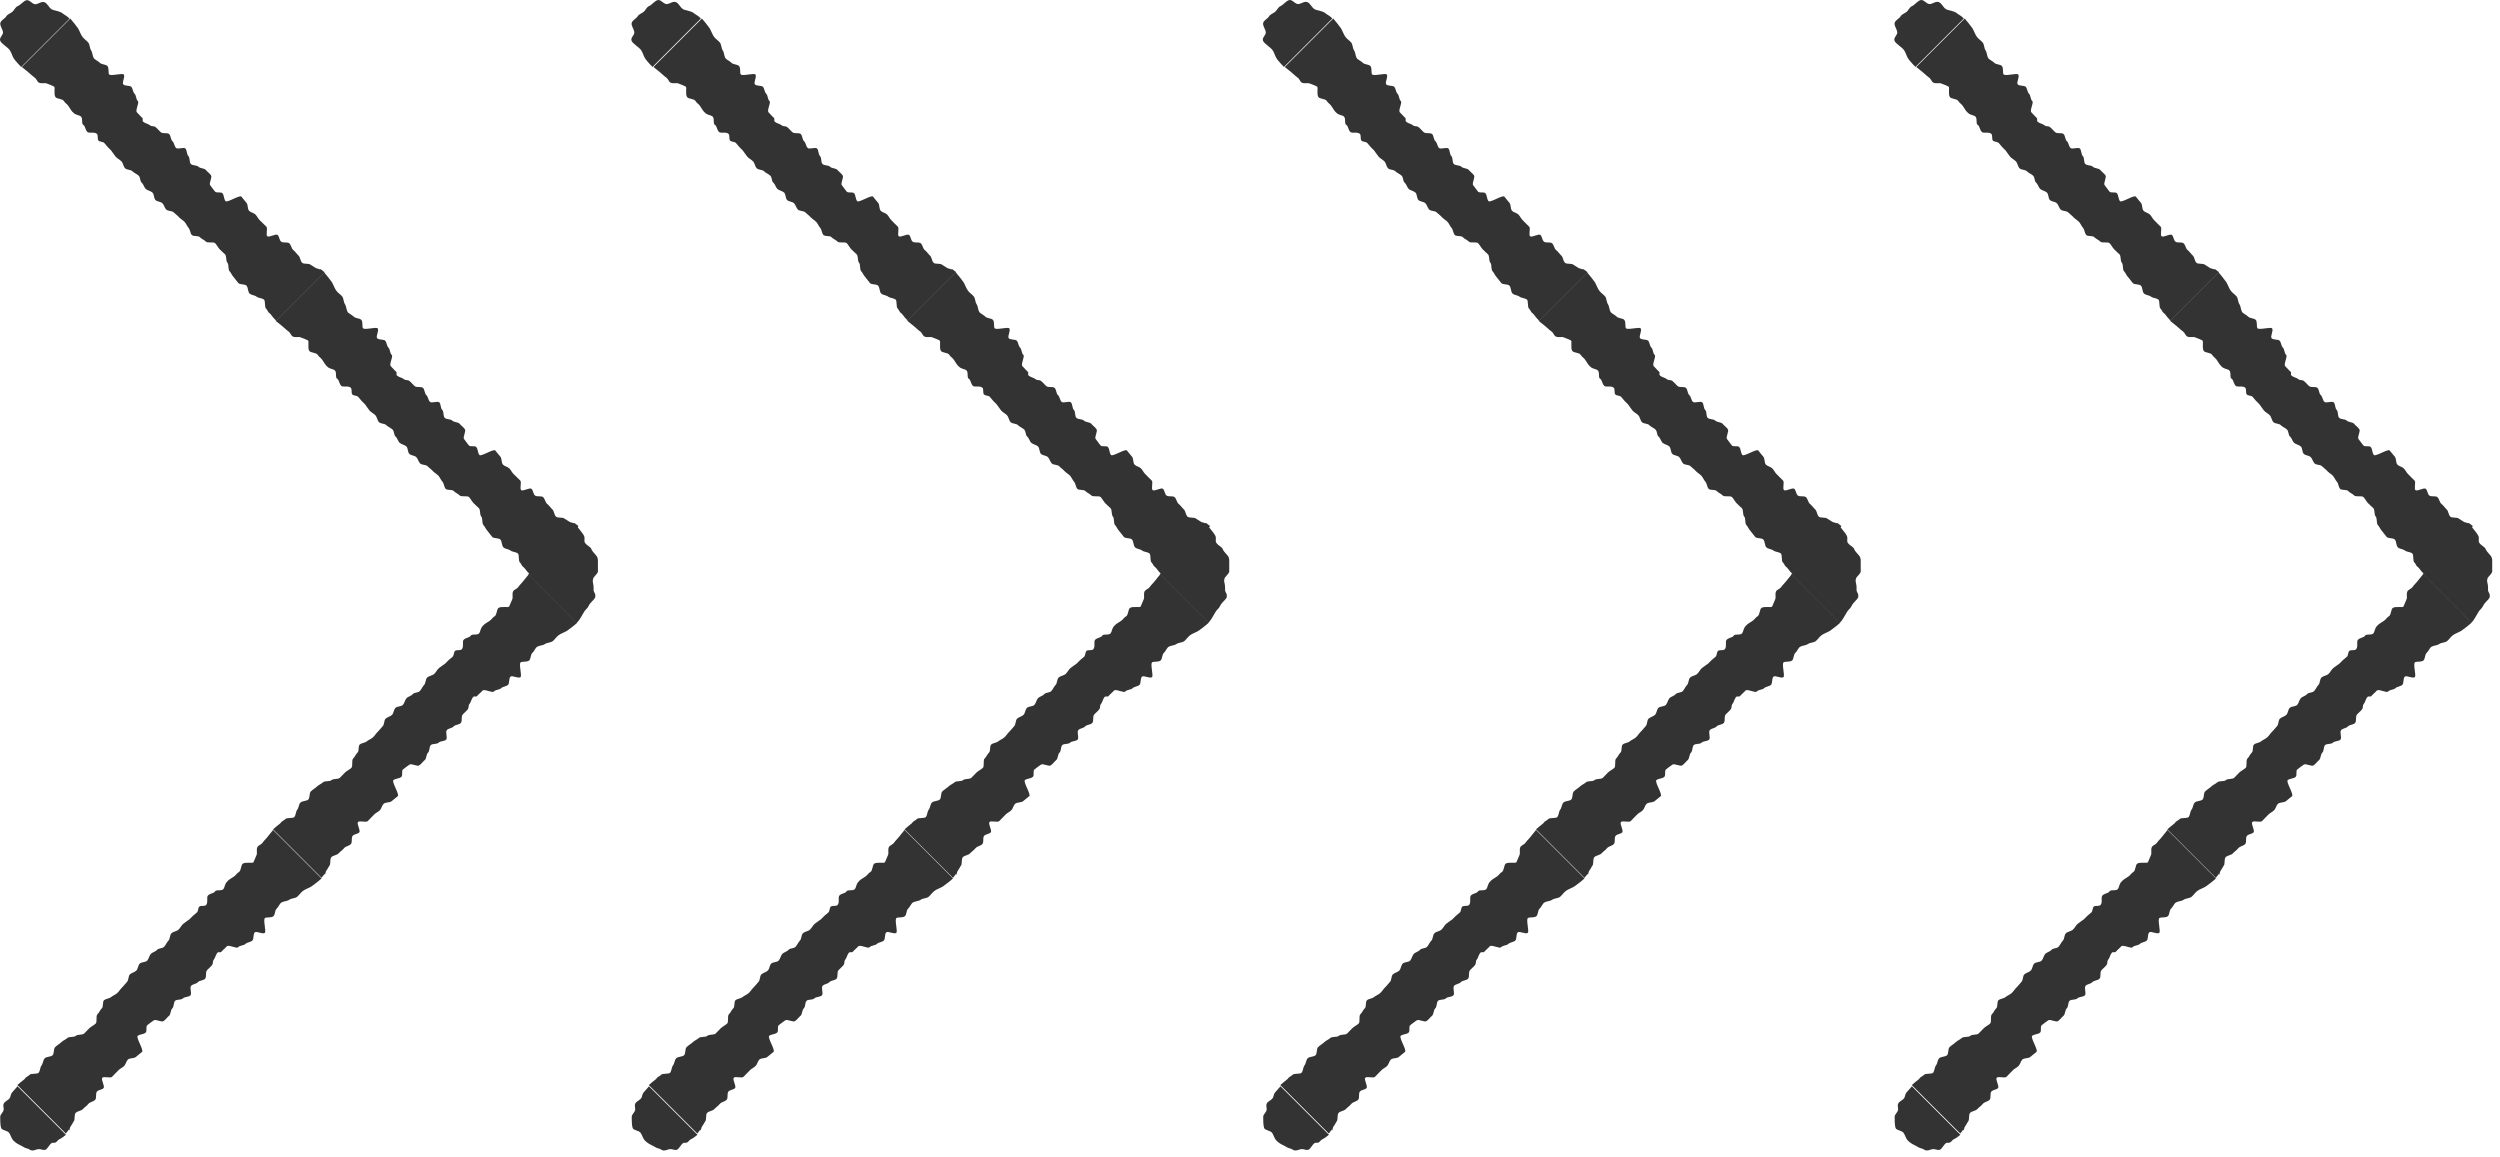 <?xml version="1.0" encoding="UTF-8"?> <svg xmlns="http://www.w3.org/2000/svg" width="162" height="75" fill="none"><g fill="#333"><path d="M1.374 4.342c-.17-.18-.29-.3-.43-.48-.15-.19-.17-.39-.29-.58-.12-.21-.56-.44-.64-.64-.08-.21.2-.36.18-.56-.03-.21-.22-.43-.17-.6.05-.18.29-.27.38-.42.09-.15.27-.19.4-.3.13-.11.18-.3.35-.37.17-.06.38-.35.57-.38.19-.03.34.23.54.26.2.02.4-.2.61-.13.21.07.28.35.49.47.12.07.52.1.7.26.1.09.32.18.44.34l-3.13 3.13ZM20.704 17.452c-.06-.05-.19-.04-.25-.09-.04-.04-.32-.19-.32-.2-.11-.12-.45-.02-.56-.14-.12-.12-.11-.35-.23-.46-.12-.11-.21-.26-.34-.36-.13-.1-.14-.37-.28-.45-.13-.08-.38 0-.5-.09-.13-.09-.12-.35-.24-.44-.12-.09-.54.18-.66.09s.05-.53-.07-.63c-.12-.1-.3-.31-.42-.41-.11-.1-.17-.26-.28-.37-.11-.11-.3-.13-.41-.24-.12-.12-.06-.41-.18-.53-.12-.13-.21-.26-.32-.39-.11-.13-.93.42-1.03.29-.11-.13-.09-.37-.19-.5s-.4.01-.5-.13c-.1-.14-.22-.27-.31-.41-.08-.13.15-.5.06-.63s-.24-.23-.34-.35c-.1-.12-.37-.09-.48-.21-.11-.11-.38-.06-.49-.18-.11-.11-.04-.4-.16-.51-.11-.11-.08-.38-.19-.49-.12-.1-.49.07-.6-.03-.12-.1-.12-.34-.24-.44-.12-.1-.1-.37-.22-.47-.12-.1-.4 0-.53-.11-.12-.1-.21-.23-.34-.33-.12-.1-.24-.02-.36-.12-.12-.1-.31-.12-.43-.22s.02-.18-.09-.28c-.12-.1-.22-.24-.33-.34-.13-.12.17-.63.06-.73-.13-.12-.1-.37-.21-.47-.12-.12-.11-.33-.21-.45-.1-.11-.43-.04-.53-.17-.09-.12.14-.49.04-.63-.08-.12-.87.13-.96-.02-.06-.13.01-.4-.1-.53-.1-.12-.38-.09-.49-.21-.12-.13-.35-.2-.41-.33-.08-.15-.07-.35-.16-.48-.1-.14-.08-.37-.18-.5-.11-.13-.26-.22-.37-.36-.11-.13-.21-.43-.3-.57-.09-.13-.39-.51-.5-.63l-3.14 3.14c.14.12.3.24.41.33.14.11.28.26.4.34.16.11.17.27.29.34.16.09.38 0 .52.06s.31.11.47.2c.09.05-.04.5.09.68.09.13.45.1.54.25.09.15.22.2.3.33.12.19.23.37.32.43.14.16.37.15.48.24.16.12.02.47.16.55.14.07.12.33.28.47.11.09.49-.04.62.13.07.11.01.31.08.41.07.1.31.07.39.17.14.18.28.33.44.48.1.13.19.28.29.4.1.12.27.19.38.31.11.12.12.33.23.44.11.12.37.08.48.2.11.11.28.17.4.28.12.11.08.36.2.46.12.1.15.3.27.41.12.1.31.12.43.23.11.11.08.37.19.48.11.11.34.1.45.21.11.11.14.3.25.41.11.11.38.07.48.18.11.11.25.2.35.32.11.11.25.19.36.3.1.11.16.28.26.39.1.12.1.33.2.45s.43.03.53.15c.11.12.27.16.38.28.11.12.5 0 .61.11.11.12.18.27.29.39.11.12.24.22.35.33.11.12.04.42.15.54.11.12.03.43.14.55.11.12.16.28.27.39.11.12.19.26.3.38.11.12.41.05.53.17.11.12.08.4.2.51.12.11.32.1.45.2s.34.09.47.18c.13.09.02.52.16.61.03.02.1.15.12.19.04.07.12.1.17.17.04.07.29.36.35.41l3.14-3.14c-.06-.06-.2-.15-.26-.2l-.07.01Z"></path><path d="M37.155 33.902c-.06-.05-.19-.04-.25-.09-.04-.04-.32-.19-.32-.2-.11-.12-.45-.02-.56-.14-.12-.12-.11-.35-.23-.46-.12-.11-.21-.26-.34-.36-.13-.1-.14-.36-.28-.45-.13-.08-.38 0-.5-.09-.13-.09-.12-.35-.24-.44-.12-.09-.54.18-.66.09-.12-.1.05-.53-.07-.63-.12-.1-.3-.31-.42-.41-.11-.1-.17-.26-.28-.37-.11-.11-.3-.13-.41-.24-.12-.12-.06-.41-.18-.53-.12-.13-.21-.26-.32-.39-.11-.13-.93.42-1.03.29-.11-.13-.09-.37-.19-.5-.1-.14-.4.01-.5-.13-.1-.14-.22-.27-.31-.41-.08-.13.15-.5.06-.63s-.24-.23-.34-.35c-.1-.12-.37-.09-.48-.21-.11-.11-.38-.06-.49-.18-.11-.11-.04-.4-.16-.51-.11-.11-.08-.38-.19-.49-.12-.1-.49.07-.6-.03-.12-.1-.12-.34-.24-.44-.12-.1-.1-.37-.22-.47-.12-.1-.4 0-.53-.11-.12-.1-.21-.23-.34-.33-.12-.1-.24-.02-.36-.12-.12-.1-.31-.12-.43-.22s.02-.18-.09-.28c-.12-.1-.22-.24-.33-.34-.13-.12.17-.63.06-.73-.13-.12-.1-.37-.21-.47-.12-.12-.11-.33-.21-.45-.1-.11-.43-.04-.53-.17-.09-.12.14-.49.04-.63-.08-.12-.87.13-.96-.02-.06-.13.01-.4-.1-.53-.1-.12-.38-.09-.49-.21-.12-.13-.35-.2-.41-.33-.08-.15-.07-.35-.16-.48-.1-.14-.08-.37-.18-.5-.11-.13-.26-.22-.37-.36-.11-.13-.21-.43-.3-.57-.09-.13-.39-.51-.5-.63l-3.14 3.14c.14.12.3.24.41.33.14.11.28.26.4.34.16.11.17.27.29.34.16.09.38 0 .52.06s.31.11.47.2c.09.05-.04.5.09.68.09.13.45.1.54.25.09.15.22.2.3.33.12.19.23.37.32.43.14.16.37.15.48.24.16.12.02.47.16.55.14.07.12.33.28.47.11.09.49-.04.62.13.07.11.01.31.08.41.07.1.31.07.39.17.14.18.28.33.44.48.1.13.19.28.29.4.1.12.27.19.38.31.11.12.12.32.23.44.11.12.37.08.48.2.11.11.28.17.4.28.12.11.08.36.2.46.12.1.15.3.27.41.12.1.31.12.43.23.11.11.08.37.19.48.11.11.34.1.45.21.11.11.14.3.25.41.11.11.38.07.48.18.1.11.25.2.35.32.11.11.25.19.36.3.1.12.16.28.26.39.1.12.1.33.2.45s.43.03.53.15c.11.12.27.16.38.28.11.12.5 0 .61.11.11.12.18.27.29.39.11.12.24.22.35.33.11.12.04.42.15.54.11.12.03.43.14.55.11.12.16.28.27.39.11.12.19.26.3.38.11.12.41.05.53.17.11.12.08.4.2.51.12.11.32.1.45.2s.34.09.47.18c.13.09.02.52.16.61.03.02.1.15.12.19.04.07.12.1.17.17.04.07.29.36.35.41l3.14-3.14c-.06-.06-.2-.15-.26-.2l-.07.01ZM21.045 56.692c.05-.06.04-.19.09-.25.04-.04.19-.32.2-.33.12-.11.02-.45.14-.57.12-.12.35-.12.46-.24.11-.12.26-.21.36-.34.1-.13.37-.15.46-.29.08-.13 0-.38.09-.5.09-.13.35-.12.44-.24.09-.12-.18-.54-.09-.66.1-.12.54.05.64-.07.1-.12.31-.3.41-.42.1-.11.27-.17.37-.28.11-.11.13-.3.24-.41.12-.12.41-.07.53-.18.13-.12.27-.21.39-.32.13-.11-.41-.93-.28-1.04.13-.11.37-.09.5-.2.14-.1-.01-.4.13-.5.14-.1.27-.22.42-.31.13-.08.5.15.63.05.13-.09.23-.24.35-.34.12-.1.09-.37.21-.48.12-.11.07-.38.18-.49.11-.11.4-.04.51-.16.11-.11.39-.08.49-.2.1-.12-.07-.49.04-.61.1-.12.34-.12.44-.24.1-.12.37-.1.47-.23.1-.12.01-.41.11-.53.1-.12.24-.22.33-.34.1-.12.02-.24.12-.36.1-.12.12-.31.22-.43s.18.02.28-.09c.1-.12.24-.22.34-.34.12-.13.64.17.73.06.12-.13.37-.11.47-.21.12-.12.33-.11.45-.22.12-.1.04-.43.17-.54.12-.09.49.14.64.04.12-.08-.13-.87.02-.97.13-.06.4 0 .54-.11.12-.1.09-.39.21-.49.13-.12.2-.35.33-.41.15-.08.35-.07.49-.17s.37-.08.51-.19c.13-.11.22-.26.36-.37.13-.11.44-.21.58-.31.13-.09.52-.39.64-.51l-3.14-3.14c-.12.14-.24.3-.33.41-.11.15-.26.28-.34.4-.11.16-.27.17-.34.29-.09.16 0 .39-.06.52-.07.14-.12.31-.2.47-.05.09-.5-.03-.69.09-.13.09-.1.45-.25.54-.15.09-.2.22-.33.3-.19.12-.37.23-.43.32-.16.14-.16.37-.24.48-.12.16-.47.02-.55.16-.08.14-.34.12-.47.28-.09.11.04.49-.13.62-.11.07-.31.01-.41.08-.1.07-.07.31-.17.39-.18.14-.33.28-.48.44-.13.1-.28.19-.4.29-.12.1-.19.27-.31.38-.12.11-.33.12-.45.23-.12.11-.09.37-.2.48-.11.11-.17.28-.28.4-.11.12-.36.08-.46.2-.1.12-.3.15-.41.27-.1.12-.12.31-.23.43-.11.11-.37.08-.48.19-.11.11-.11.34-.22.45-.11.11-.3.14-.42.25-.11.11-.07.38-.19.49-.11.11-.2.25-.32.36-.11.11-.19.25-.31.36-.12.11-.28.16-.4.26s-.33.1-.45.2-.03.43-.15.53c-.12.11-.16.27-.28.38-.12.11 0 .51-.12.61-.12.11-.28.18-.4.29-.12.11-.22.24-.34.35-.12.11-.42.04-.54.15-.12.11-.43.03-.55.14-.12.11-.28.16-.4.28-.12.11-.27.19-.39.31-.12.11-.05.42-.17.53-.12.11-.41.08-.51.2-.11.12-.1.32-.2.45s-.09.34-.18.47c-.09.13-.52.02-.61.16-.02.03-.15.1-.19.13-.07.04-.1.13-.17.17-.07.05-.36.29-.42.35l3.14 3.14c.06-.06.15-.2.2-.26l.01.07ZM4.475 73.263c.05-.06.04-.19.09-.25.04-.04.19-.32.2-.33.12-.11.02-.45.14-.57.12-.12.35-.12.46-.24.11-.12.26-.21.36-.34.1-.13.37-.15.46-.29.08-.13 0-.38.09-.5.09-.13.35-.12.44-.24.09-.12-.18-.54-.09-.66.1-.12.54.05.64-.07.1-.12.31-.3.41-.42.1-.11.27-.17.37-.28.11-.11.13-.3.24-.41.12-.12.41-.06.53-.18.13-.12.27-.21.39-.32.13-.11-.41-.93-.28-1.04.13-.11.37-.09.5-.2.14-.1-.01-.4.13-.5.14-.1.27-.22.42-.31.13-.08.5.15.63.05.13-.09.23-.24.35-.34.12-.1.09-.37.21-.48.12-.11.07-.38.18-.49.11-.11.4-.04.51-.16.11-.11.39-.08.49-.2.1-.12-.07-.49.04-.61.1-.12.34-.12.44-.24.1-.12.37-.1.47-.23.1-.12.01-.41.11-.53.1-.12.24-.22.33-.34.1-.12.02-.24.12-.36.1-.12.12-.31.22-.43s.18.02.28-.09c.1-.12.24-.22.34-.34.12-.13.64.17.73.06.12-.13.37-.11.47-.21.12-.12.33-.11.45-.22.12-.1.04-.43.17-.54.12-.09.49.14.64.04.12-.08-.13-.87.02-.97.13-.06.4 0 .54-.11.12-.1.09-.39.21-.49.13-.12.2-.35.33-.41.15-.08.35-.07.49-.17s.37-.08.51-.19c.13-.11.22-.26.36-.37.13-.11.44-.21.58-.31.13-.09.52-.39.64-.51l-3.14-3.14c-.12.14-.24.3-.33.41-.11.15-.26.28-.34.4-.11.16-.27.17-.34.29-.09.16 0 .39-.06.52-.07.14-.12.31-.2.47-.05.09-.5-.03-.69.09-.13.09-.1.45-.25.54-.15.09-.2.22-.33.3-.19.12-.37.23-.43.32-.16.14-.16.37-.24.48-.12.16-.47.02-.55.16-.08.14-.34.12-.47.28-.09.11.04.49-.13.62-.11.07-.31.01-.41.08-.1.07-.07.31-.17.39-.18.14-.33.28-.48.44-.13.1-.28.19-.4.29-.12.1-.19.27-.31.38-.12.11-.33.12-.45.23-.12.11-.09.37-.2.48-.11.11-.17.28-.28.4-.11.12-.36.08-.46.2-.1.12-.3.15-.41.27-.1.12-.12.31-.23.43-.11.11-.37.08-.48.19-.11.11-.11.34-.22.45-.11.11-.3.14-.42.25-.11.11-.07.38-.19.49-.11.11-.2.25-.32.36-.11.11-.19.25-.31.36-.12.11-.28.16-.4.26s-.33.1-.45.2-.03.43-.15.53c-.12.11-.16.27-.28.38-.12.11 0 .51-.12.61-.12.11-.28.18-.4.29-.12.11-.22.24-.34.35-.12.11-.42.04-.54.15-.12.11-.43.03-.55.14-.12.11-.28.16-.4.28-.12.11-.27.19-.39.31-.12.11-.05.42-.17.53-.12.11-.41.08-.51.2-.11.12-.1.32-.2.45s-.09.34-.18.47c-.09.13-.52.02-.61.16-.02.03-.15.1-.19.13-.07.04-.1.13-.17.17-.07.05-.36.29-.42.35l3.14 3.14c.06-.06.15-.2.2-.26l.01.07ZM4.024 73.282l-2.89-2.89-.36.41c-.09.11-.07.24-.14.35-.09.14-.33.22-.39.36-.07.15.02.28-.01.42-.04.17-.22.28-.22.44 0 .17 0 .56.06.72.05.16.41.16.52.32.1.14.14.36.28.5.13.13.27.22.44.3.16.07.26.17.44.21.17.03.16.12.34.13.17 0 .23-.07.4-.09.17-.01.27.08.43.05.16-.03.34-.49.5-.46.26.04.28-.17.43-.23.15-.07.29-.18.42-.29l-.23-.23-.02-.02Z"></path><path d="M37.414 34.102s.03.03.03.04v.03s.01.02.03.04l.19.24.09.12.08.13.02.03v.03l.02.03V35.102l.02.03v.03l.03.03.02.03.03.03.03.03.06.05.07.05.06.05.06.05.03.03.02.03.02.03v.03l.03.04.02.04.05.07s.08.1.12.14l.06.07.06.07.02.04.02.04.02.04v.04s.02.05.02.08v.78l-.02.04-.02.04-.05.07-.06.07-.06.07-.06.07-.02.04-.02.04v.04l-.02.04v.14l.03.15.02.15v.25l.01.03.02.06.03.06.03.06.02.06v.17l-.03.04-.02.04-.03.04-.06.07-.07.07s-.09.1-.13.15l-.05.07-.02.04-.02.03-.03.06-.03.05-.04.05-.04.04-.08.09-.04.05-.04.06c-.05.08-.11.19-.17.29l-.09.15s-.06.09-.09.13c-.02.03-.04.05-.06.07l-.06.06-3.14-3.14 3.15-3.15.03.04ZM42.285 4.342c-.17-.18-.29-.3-.43-.48-.15-.19-.17-.39-.29-.58-.12-.21-.56-.44-.64-.64-.08-.21.2-.36.18-.56-.03-.21-.22-.43-.17-.6.05-.18.29-.27.38-.42.09-.15.27-.19.4-.3.13-.11.18-.3.35-.37.17-.07.38-.36.57-.39.19-.03.34.23.54.26.2.02.4-.2.61-.13.21.07.28.35.49.47.12.07.52.1.7.26.1.09.32.18.44.34l-3.13 3.13v.01ZM61.624 17.452c-.06-.05-.19-.04-.25-.09-.04-.04-.32-.19-.32-.2-.11-.12-.45-.02-.56-.14-.12-.12-.11-.35-.23-.46-.12-.11-.21-.26-.34-.36-.13-.1-.14-.37-.28-.45-.13-.08-.38 0-.5-.09-.13-.09-.12-.35-.24-.44-.12-.09-.54.18-.66.09s.05-.53-.07-.63c-.12-.1-.3-.31-.41-.41-.11-.1-.17-.26-.28-.37-.11-.11-.3-.13-.41-.24-.12-.12-.06-.41-.18-.53-.12-.13-.21-.26-.32-.39-.11-.13-.93.42-1.03.29-.11-.13-.09-.37-.19-.5s-.4.01-.5-.13c-.09-.14-.22-.27-.31-.41-.08-.13.15-.5.06-.63s-.24-.23-.34-.35c-.1-.12-.37-.09-.48-.21-.11-.11-.38-.06-.49-.18-.11-.11-.04-.4-.16-.51-.11-.11-.08-.38-.19-.49-.12-.1-.49.07-.6-.03-.12-.1-.12-.34-.24-.44-.12-.1-.1-.37-.22-.47-.12-.1-.4 0-.53-.11-.12-.1-.21-.23-.34-.33-.12-.1-.24-.02-.36-.12-.12-.1-.31-.12-.43-.22s.02-.18-.09-.28c-.12-.1-.22-.24-.33-.34-.13-.12.17-.63.06-.73-.13-.12-.1-.37-.21-.47-.12-.12-.11-.33-.21-.45-.1-.11-.43-.04-.53-.17-.09-.12.14-.49.04-.63-.08-.12-.87.13-.96-.02-.06-.13.01-.4-.1-.53-.1-.12-.38-.09-.49-.21-.12-.13-.35-.2-.41-.33-.08-.15-.07-.35-.16-.48-.1-.14-.08-.37-.18-.5-.11-.13-.26-.22-.37-.36-.11-.13-.21-.43-.3-.57-.09-.13-.39-.51-.5-.63l-3.14 3.14c.14.12.3.24.41.33.14.11.28.26.4.34.16.11.17.27.29.34.16.09.38 0 .52.06s.31.11.47.2c.09.05-.04.5.09.68.09.13.45.1.54.25.09.15.22.2.3.33.12.19.23.37.32.43.14.16.37.15.48.24.16.12.02.47.16.55.14.07.12.33.28.47.11.09.49-.04.62.13.07.11.01.31.08.41.07.1.31.07.39.17.14.18.28.33.44.48.1.13.19.28.29.4.1.12.27.19.38.31.11.12.12.33.23.44.11.12.37.08.48.2.11.11.28.17.4.28.12.11.08.36.2.46.12.1.15.3.27.41.12.1.31.12.43.23.11.11.08.37.19.48.11.11.34.1.45.21.11.11.14.3.25.41.11.11.38.07.48.18.11.11.25.2.35.32.11.11.25.19.36.3.1.11.16.28.26.39.1.12.1.33.2.45s.43.03.53.15c.11.12.27.16.38.28.11.12.5 0 .61.11.11.12.18.27.29.39.11.12.24.22.35.33.11.12.04.42.15.54.11.12.03.43.14.55.11.12.16.28.27.39.11.12.19.26.3.38.11.12.41.05.53.17.11.12.08.4.2.51.12.11.32.1.45.2s.34.09.47.18c.13.09.02.52.16.61.03.02.1.15.12.19.04.07.12.1.17.17.04.07.29.36.35.41l3.14-3.14c-.06-.06-.2-.15-.26-.2l-.08.01Z"></path><path d="M78.075 33.902c-.06-.05-.19-.04-.25-.09-.04-.04-.32-.19-.32-.2-.11-.12-.45-.02-.56-.14-.12-.12-.11-.35-.23-.46-.12-.11-.21-.26-.34-.36-.13-.1-.14-.36-.28-.45-.13-.08-.38 0-.5-.09-.13-.09-.12-.35-.24-.44-.12-.09-.54.18-.66.09-.12-.1.05-.53-.07-.63-.12-.1-.3-.31-.41-.41-.11-.1-.17-.26-.28-.37-.11-.11-.3-.13-.41-.24-.12-.12-.06-.41-.18-.53-.12-.13-.21-.26-.32-.39-.11-.13-.93.42-1.03.29-.11-.13-.09-.37-.19-.5-.1-.14-.4.01-.5-.13-.09-.14-.22-.27-.31-.41-.08-.13.15-.5.06-.63s-.24-.23-.34-.35c-.1-.12-.37-.09-.48-.21-.11-.11-.38-.06-.49-.18-.11-.11-.04-.4-.16-.51-.11-.11-.08-.38-.19-.49-.12-.1-.49.07-.6-.03-.12-.1-.12-.34-.24-.44-.12-.1-.1-.37-.22-.47-.12-.1-.4 0-.53-.11-.12-.1-.21-.23-.34-.33-.12-.1-.24-.02-.36-.12-.12-.1-.31-.12-.43-.22s.02-.18-.09-.28c-.12-.1-.22-.24-.33-.34-.13-.12.17-.63.06-.73-.13-.12-.1-.37-.21-.47-.12-.12-.11-.33-.21-.45-.1-.11-.43-.04-.53-.17-.09-.12.14-.49.04-.63-.08-.12-.87.13-.96-.02-.06-.13.01-.4-.1-.53-.1-.12-.38-.09-.49-.21-.12-.13-.35-.2-.41-.33-.08-.15-.07-.35-.16-.48-.1-.14-.08-.37-.18-.5-.11-.13-.26-.22-.37-.36-.11-.13-.21-.43-.3-.57-.09-.13-.39-.51-.5-.63l-3.14 3.14c.14.12.3.24.41.33.14.11.28.26.4.34.16.11.17.27.29.34.16.09.38 0 .52.06s.31.11.47.2c.09.05-.04.5.09.68.09.13.45.1.54.25.09.15.22.2.3.33.12.19.23.37.32.43.14.16.37.15.48.24.16.12.02.47.16.55.14.07.12.33.28.47.11.09.49-.04.62.13.07.11.01.31.08.41.07.1.31.07.39.17.14.18.28.33.44.48.1.13.19.28.29.4.1.12.27.19.38.31.11.12.12.32.23.44.11.12.37.08.48.2.11.11.28.17.4.28.12.11.08.36.2.46.12.1.15.3.27.41.12.1.31.12.43.23.11.11.08.37.19.48.11.11.34.1.45.21.11.11.14.3.25.41.11.11.38.07.48.18.1.11.25.2.35.32.11.11.25.19.36.3.1.12.16.28.26.39.1.12.1.33.2.45s.43.03.53.15c.11.12.27.16.38.28.11.12.5 0 .61.11.11.12.18.27.29.39.11.12.24.22.35.33.11.12.04.42.15.54.11.12.03.43.14.55.11.12.16.28.27.39.11.12.19.26.3.38.11.12.41.05.53.17.11.12.08.4.2.51.12.11.32.1.45.2s.34.09.47.18c.13.09.02.52.16.61.03.02.1.15.12.19.04.07.12.1.17.17.04.07.29.36.35.41l3.14-3.14c-.06-.06-.2-.15-.26-.2l-.08.01ZM61.965 56.692c.05-.06.04-.19.09-.25.04-.04.19-.32.2-.33.12-.11.02-.45.14-.57.12-.12.35-.12.46-.24.11-.12.26-.21.36-.34.1-.13.37-.15.46-.29.08-.13 0-.38.09-.5.09-.13.35-.12.44-.24.09-.12-.18-.54-.09-.66.1-.12.54.05.64-.07.1-.12.31-.3.41-.42.1-.11.27-.17.37-.28.11-.11.13-.3.24-.41.12-.12.41-.07.53-.18.13-.12.27-.21.39-.32.13-.11-.41-.93-.28-1.04.13-.11.37-.09.5-.2.14-.1-.01-.4.13-.5.14-.1.27-.22.42-.31.13-.08.5.15.63.05.13-.09.23-.24.35-.34.12-.1.09-.37.21-.48.12-.11.07-.38.18-.49.11-.11.4-.04.51-.16.11-.11.39-.08.49-.2.1-.12-.07-.49.04-.61.1-.12.34-.12.44-.24.1-.12.37-.1.47-.23.1-.12.01-.41.11-.53.1-.12.24-.22.33-.34.1-.12.02-.24.12-.36.1-.12.12-.31.22-.43s.18.02.28-.09c.1-.12.24-.22.34-.34.12-.13.64.17.73.06.12-.13.37-.11.47-.21.12-.12.33-.11.45-.22.12-.1.04-.43.17-.54.12-.09.49.14.64.04.12-.08-.13-.87.02-.97.13-.06.4 0 .54-.11.12-.1.09-.39.21-.49.13-.12.2-.35.33-.41.15-.08.35-.07.49-.17s.37-.08.51-.19c.13-.11.22-.26.36-.37.13-.11.44-.21.58-.31.13-.09.52-.39.64-.51l-3.14-3.14c-.12.14-.24.3-.33.41-.11.15-.26.28-.34.4-.11.16-.27.17-.34.29-.09.16 0 .39-.06.52-.07.14-.12.31-.2.47-.05.09-.5-.03-.69.09-.13.09-.1.45-.25.54-.15.09-.2.22-.33.3-.19.12-.37.23-.43.32-.16.14-.16.37-.24.48-.12.16-.47.02-.55.16-.08.14-.34.12-.47.28-.09.11.04.49-.13.62-.11.07-.31.01-.41.08-.1.07-.07.31-.17.39-.18.14-.33.28-.48.44-.13.1-.28.19-.4.29-.12.1-.19.27-.31.38-.12.11-.33.12-.45.23-.12.11-.09.37-.2.48-.11.11-.17.28-.28.4-.11.12-.36.08-.46.2-.1.12-.3.15-.41.27-.1.12-.12.31-.23.43-.11.11-.37.08-.48.19-.11.11-.11.34-.22.45-.11.11-.3.14-.42.25-.11.11-.07.38-.19.49-.11.11-.2.25-.32.36-.11.11-.19.25-.31.36-.12.11-.28.16-.4.26s-.33.1-.45.2-.03.43-.15.53c-.12.11-.16.27-.28.38-.12.11 0 .51-.12.61-.12.11-.28.18-.4.29-.12.11-.22.24-.34.35-.12.11-.42.04-.54.15-.12.11-.43.03-.55.14-.12.11-.28.16-.4.28-.12.11-.27.19-.39.31-.12.11-.05.42-.17.53-.12.11-.41.08-.51.2-.11.12-.1.32-.2.45s-.09.34-.18.47c-.09.13-.52.02-.61.16-.02.03-.15.1-.19.13-.07.04-.1.13-.17.17-.07.05-.36.29-.42.35l3.14 3.14c.06-.06.15-.2.2-.26l.01.07ZM45.395 73.262c.05-.06.04-.19.09-.25.04-.04.19-.32.2-.33.12-.11.02-.45.14-.57.12-.12.35-.12.46-.24.11-.12.26-.21.36-.34.1-.13.37-.15.46-.29.08-.13 0-.38.09-.5.09-.13.35-.12.44-.24.09-.12-.18-.54-.09-.66.1-.12.54.05.64-.07.1-.12.31-.3.41-.42.1-.11.27-.17.37-.28.11-.11.13-.3.24-.41.12-.12.41-.06.53-.18.13-.12.27-.21.39-.32.13-.11-.41-.93-.28-1.04.13-.11.37-.09.5-.2.14-.1-.01-.4.13-.5.14-.1.27-.22.42-.31.13-.08.5.15.63.05.13-.09.23-.24.35-.34.12-.1.09-.37.21-.48.12-.11.07-.38.18-.49.11-.11.4-.04.51-.16.11-.11.39-.08.49-.2.1-.12-.07-.49.04-.61.1-.12.34-.12.44-.24.1-.12.37-.1.47-.23.1-.12.01-.41.11-.53.1-.12.24-.22.33-.34.1-.12.02-.24.12-.36.1-.12.12-.31.22-.43s.18.02.28-.09c.1-.12.24-.22.34-.34.12-.13.64.17.73.06.12-.13.37-.11.47-.21.12-.12.33-.11.45-.22.12-.1.04-.43.17-.54.12-.09.49.14.64.04.12-.08-.13-.87.02-.97.13-.06.4 0 .54-.11.12-.1.09-.39.21-.49.13-.12.2-.35.33-.41.15-.08.35-.07.49-.17s.37-.08.51-.19c.13-.11.22-.26.36-.37.13-.11.44-.21.58-.31.13-.09.52-.39.64-.51l-3.14-3.14c-.12.14-.24.3-.33.41-.11.15-.26.28-.34.4-.11.16-.27.17-.34.29-.09.16 0 .39-.06.52-.07.14-.12.31-.2.47-.05.09-.5-.03-.69.09-.13.09-.1.45-.25.54-.15.09-.2.22-.33.3-.19.12-.37.23-.43.32-.16.14-.16.37-.24.48-.12.16-.47.02-.55.16-.08.14-.34.12-.47.28-.09.11.04.49-.13.62-.11.07-.31.01-.41.08-.1.07-.07.31-.17.39-.18.14-.33.28-.48.44-.13.1-.28.19-.4.29-.12.1-.19.27-.31.38-.12.11-.33.12-.45.23-.12.11-.09.37-.2.48-.11.11-.17.28-.28.4-.11.12-.36.08-.46.2-.1.12-.3.15-.41.27-.1.12-.12.31-.23.43-.11.11-.37.08-.48.19-.11.11-.11.34-.22.45-.11.11-.3.14-.42.25-.11.11-.07.38-.19.49-.11.11-.2.25-.32.36-.11.11-.19.25-.31.36-.12.11-.28.16-.4.26s-.33.1-.45.2-.03.43-.15.53c-.12.11-.16.27-.28.38-.12.11 0 .51-.12.61-.12.11-.28.18-.4.29-.12.11-.22.24-.34.35-.12.11-.42.04-.54.15-.12.11-.43.03-.55.14-.12.11-.28.16-.4.28-.12.11-.27.19-.39.31-.12.11-.05.42-.17.53-.12.11-.41.08-.51.2-.11.12-.1.32-.2.45s-.09.34-.18.47c-.09.13-.52.02-.61.16-.02.03-.15.1-.19.13-.07.04-.1.13-.17.17-.07.05-.36.29-.42.35l3.14 3.14c.06-.06.15-.2.2-.26l.01.07ZM44.946 73.282l-2.89-2.89-.36.41c-.09.11-.07.24-.14.35-.09.14-.33.22-.39.36-.07.15.02.28-.01.42-.04.17-.22.28-.22.44 0 .17 0 .56.06.72.05.16.41.16.52.32.1.14.14.36.28.5.13.13.27.22.44.3.16.07.26.17.44.21.17.03.16.12.34.13.17 0 .23-.07.4-.09.17-.01.27.08.43.05.16-.03.34-.49.5-.46.26.04.28-.17.43-.23.15-.07.29-.18.42-.29l-.23-.23-.02-.02Z"></path><path d="M78.324 34.102s.03.03.03.04v.03s.01.02.03.04l.19.24.09.12.08.13.02.03v.03l.02.03V35.102l.02.03v.03l.03.03.02.03.03.03.03.03.06.05.07.05.06.05.06.05.03.03.02.03.02.03v.03l.03.04.02.04.05.07s.08.1.12.14l.06.07.06.07.02.04.02.04.02.04v.04s.02.05.02.08v.78l-.02.04-.02.04-.05.07-.06.07-.06.07-.06.07-.02.04-.02.04v.04l-.02.04v.07l.01.07.03.15.02.15v.25l.01.03.02.06.03.06.03.06.02.06v.17l-.03.04-.02.04-.03.04-.06.07-.07.07s-.09.1-.13.15l-.05.07-.02.04-.02.03-.03.06-.03.05-.04.05-.04.04-.08.09-.04.05-.04.06c-.05.08-.11.19-.17.29l-.09.15s-.06.09-.09.13c-.02.03-.04.05-.06.07l-.06.06-3.14-3.14 3.15-3.15.02.04ZM83.204 4.342c-.17-.18-.29-.3-.43-.48-.15-.19-.17-.39-.29-.58-.12-.21-.56-.44-.64-.64-.08-.21.2-.36.18-.56-.03-.21-.22-.43-.17-.6.05-.18.29-.27.38-.42.09-.15.27-.19.4-.3.13-.11.18-.3.35-.37.17-.07.38-.36.57-.39.19-.03.34.23.54.26.2.02.4-.2.61-.13.21.07.28.35.49.47.12.07.52.1.7.26.1.09.32.18.44.34l-3.13 3.13v.01ZM102.534 17.452c-.06-.05-.19-.04-.25-.09-.04-.04-.32-.19-.32-.2-.11-.12-.45-.02-.56-.14-.12-.12-.11-.35-.23-.46-.12-.11-.21-.26-.34-.36-.13-.1-.14-.37-.28-.45-.13-.08-.38 0-.5-.09-.13-.09-.12-.35-.24-.44-.12-.09-.54.18-.66.09s.05-.53-.07-.63c-.12-.1-.3-.31-.41-.41-.11-.1-.17-.26-.28-.37-.11-.11-.3-.13-.41-.24-.12-.12-.06-.41-.18-.53-.12-.13-.21-.26-.32-.39-.11-.13-.93.42-1.03.29-.11-.13-.09-.37-.19-.5s-.4.01-.5-.13c-.09-.14-.22-.27-.31-.41-.08-.13.15-.5.06-.63s-.24-.23-.34-.35c-.1-.12-.37-.09-.48-.21-.11-.11-.38-.06-.49-.18-.11-.11-.04-.4-.16-.51-.11-.11-.08-.38-.19-.49-.12-.1-.49.07-.6-.03-.12-.1-.12-.34-.24-.44-.12-.1-.1-.37-.22-.47-.12-.1-.4 0-.53-.11-.12-.1-.21-.23-.34-.33-.12-.1-.24-.02-.36-.12-.12-.1-.31-.12-.43-.22s.02-.18-.09-.28c-.12-.1-.22-.24-.33-.34-.13-.12.17-.63.06-.73-.13-.12-.1-.37-.21-.47-.12-.12-.11-.33-.21-.45-.1-.11-.43-.04-.53-.17-.09-.12.14-.49.04-.63-.08-.12-.87.13-.96-.02-.06-.13.01-.4-.1-.53-.1-.12-.38-.09-.49-.21-.12-.13-.35-.2-.41-.33-.08-.15-.07-.35-.16-.48-.1-.14-.08-.37-.18-.5-.11-.13-.26-.22-.37-.36-.11-.13-.21-.43-.3-.57-.09-.13-.39-.51-.5-.63l-3.14 3.14c.14.12.3.24.41.33.14.11.28.26.4.34.16.11.17.27.29.34.16.09.38 0 .52.06s.31.11.47.2c.09.05-.04.5.09.68.09.13.45.1.54.25.09.15.22.2.3.33.12.19.23.37.32.43.14.16.37.15.48.24.16.12.02.47.16.55.14.07.12.33.28.47.11.09.49-.04.62.13.07.11.01.31.08.41.07.1.31.07.39.17.14.18.28.33.44.48.1.13.19.28.29.4.1.12.27.19.38.31.11.12.12.33.23.44.11.12.37.08.48.2.11.11.28.17.4.28.12.11.08.36.2.46.12.1.15.3.27.41.12.1.31.12.43.23.11.11.08.37.19.48.11.11.34.1.45.21.11.11.14.3.25.41.11.11.38.07.48.18.11.11.25.2.35.32.11.11.25.19.36.3.1.11.16.28.26.39.1.12.1.33.2.45s.43.03.53.15c.11.12.27.16.38.28.11.12.5 0 .61.11.11.12.18.27.29.39.11.12.24.22.35.33.11.12.04.42.15.54.11.12.03.43.14.55.11.12.16.28.27.39.11.12.19.26.3.38.11.12.41.05.53.17.11.12.08.4.2.51.12.11.32.1.45.2s.34.09.47.18c.13.09.02.52.16.61.03.02.1.15.12.19.04.07.12.1.17.17.04.07.29.36.35.41l3.14-3.14c-.06-.06-.2-.15-.26-.2l-.08.01Z"></path><path d="M118.985 33.902c-.06-.05-.19-.04-.25-.09-.04-.04-.32-.19-.32-.2-.11-.12-.45-.02-.56-.14-.12-.12-.11-.35-.23-.46-.12-.11-.21-.26-.34-.36-.13-.1-.14-.36-.28-.45-.13-.08-.38 0-.5-.09-.13-.09-.12-.35-.24-.44-.12-.09-.54.18-.66.09-.12-.1.05-.53-.07-.63-.12-.1-.3-.31-.41-.41-.11-.1-.17-.26-.28-.37-.11-.11-.3-.13-.41-.24-.12-.12-.06-.41-.18-.53-.12-.13-.21-.26-.32-.39-.11-.13-.93.42-1.03.29-.11-.13-.09-.37-.19-.5-.1-.14-.4.01-.5-.13-.09-.14-.22-.27-.31-.41-.08-.13.15-.5.06-.63s-.24-.23-.34-.35c-.1-.12-.37-.09-.48-.21-.11-.11-.38-.06-.49-.18-.11-.11-.04-.4-.16-.51-.11-.11-.08-.38-.19-.49-.12-.1-.49.07-.6-.03-.12-.1-.12-.34-.24-.44-.12-.1-.1-.37-.22-.47-.12-.1-.4 0-.53-.11-.12-.1-.21-.23-.34-.33-.12-.1-.24-.02-.36-.12-.12-.1-.31-.12-.43-.22s.02-.18-.09-.28c-.12-.1-.22-.24-.33-.34-.13-.12.17-.63.06-.73-.13-.12-.1-.37-.21-.47-.12-.12-.11-.33-.21-.45-.1-.11-.43-.04-.53-.17-.09-.12.14-.49.04-.63-.08-.12-.87.13-.96-.02-.06-.13.01-.4-.1-.53-.1-.12-.38-.09-.49-.21-.12-.13-.35-.2-.41-.33-.08-.15-.07-.35-.16-.48-.1-.14-.08-.37-.18-.5-.11-.13-.26-.22-.37-.36-.11-.13-.21-.43-.3-.57-.09-.13-.39-.51-.5-.63l-3.14 3.14c.14.12.3.24.41.33.14.11.28.26.4.34.16.11.17.27.29.34.16.09.38 0 .52.06s.31.11.47.2c.09.05-.04.5.09.68.09.13.45.1.54.25.09.15.22.2.3.33.12.19.23.37.32.43.14.16.37.15.48.24.16.12.02.47.16.55.14.07.12.33.28.47.11.09.49-.04.62.13.07.11.01.31.08.41.07.1.31.07.39.17.14.18.28.33.44.48.1.13.19.28.29.4.1.12.27.19.38.31.11.12.12.32.23.44.11.12.37.08.48.2.11.11.28.17.4.28.12.11.08.36.2.46.12.1.15.3.27.41.12.1.31.12.43.23.11.11.08.37.19.48.11.11.34.1.45.21.11.11.14.3.25.41.11.11.38.07.48.18.11.11.25.2.35.32.11.11.25.19.36.3.1.12.16.28.26.39.1.12.1.33.2.45s.43.03.53.15c.11.12.27.16.38.28.11.12.5 0 .61.11.11.12.18.27.29.39.11.12.24.22.35.33.11.12.04.42.15.54.11.12.03.43.14.55.11.12.16.28.27.39.11.12.19.26.3.38.11.12.41.05.53.17.11.12.08.4.2.51.12.11.32.1.45.2s.34.09.47.18c.13.09.02.52.16.61.03.02.1.15.12.19.04.07.12.1.17.17.04.07.29.36.35.41l3.14-3.14c-.06-.06-.2-.15-.26-.2l-.08.01ZM102.885 56.692c.05-.06.04-.19.09-.25.04-.04.19-.32.2-.33.12-.11.02-.45.14-.57.12-.12.35-.12.46-.24.11-.12.26-.21.36-.34.1-.13.37-.15.46-.29.08-.13 0-.38.09-.5.09-.13.35-.12.44-.24.09-.12-.18-.54-.09-.66.1-.12.54.05.64-.07.1-.12.31-.3.41-.42.1-.11.27-.17.37-.28.11-.11.13-.3.24-.41.12-.12.41-.07.53-.18.13-.12.27-.21.39-.32.13-.11-.41-.93-.28-1.04.13-.11.37-.09.5-.2.14-.1-.01-.4.13-.5.14-.1.27-.22.42-.31.13-.08.5.15.63.05.13-.09.23-.24.35-.34.12-.1.09-.37.21-.48.12-.11.07-.38.18-.49.11-.11.4-.04.51-.16.11-.11.39-.08.49-.2.1-.12-.07-.49.04-.61.1-.12.34-.12.44-.24.1-.12.37-.1.47-.23.1-.12.01-.41.11-.53.1-.12.24-.22.33-.34.1-.12.02-.24.12-.36.1-.12.12-.31.22-.43s.18.02.28-.09c.1-.12.24-.22.34-.34.12-.13.64.17.73.06.12-.13.37-.11.47-.21.12-.12.33-.11.45-.22.12-.1.04-.43.17-.54.12-.09.49.14.64.04.12-.08-.13-.87.02-.97.13-.06.4 0 .54-.11.12-.1.09-.39.21-.49.13-.12.2-.35.33-.41.15-.08.35-.07.49-.17s.37-.08.51-.19c.13-.11.22-.26.36-.37.13-.11.44-.21.58-.31.13-.09.52-.39.64-.51l-3.14-3.14c-.12.14-.24.3-.33.41-.11.15-.26.28-.34.4-.11.16-.27.17-.34.29-.09.16 0 .39-.06.52-.07.14-.12.31-.2.47-.05.09-.5-.03-.69.09-.13.09-.1.45-.25.54-.15.09-.2.22-.33.3-.19.12-.37.23-.43.32-.16.14-.16.37-.24.48-.12.16-.47.02-.55.16-.08.14-.34.12-.47.28-.09.11.04.49-.13.62-.11.07-.31.01-.41.08-.1.07-.07.31-.17.39-.18.14-.33.28-.48.44-.13.1-.28.19-.4.29-.12.1-.19.27-.31.38-.12.11-.33.12-.45.23-.12.11-.09.37-.2.48-.11.11-.17.28-.28.4-.11.12-.36.08-.46.2-.1.12-.3.15-.41.27-.1.12-.12.31-.23.43-.11.11-.37.08-.48.19-.11.11-.11.34-.22.45-.11.11-.3.14-.42.25-.11.11-.07.38-.19.49-.11.11-.2.25-.32.36-.11.11-.19.25-.31.36-.12.11-.28.16-.4.26s-.33.1-.45.2-.03.43-.15.53c-.12.11-.16.27-.28.38-.12.11 0 .51-.12.61-.12.11-.28.18-.4.29-.12.11-.22.24-.34.35-.12.11-.42.04-.54.15-.12.11-.43.03-.55.14-.12.11-.28.16-.4.28-.12.11-.27.19-.39.31-.12.11-.05.42-.17.53-.12.11-.41.08-.51.2-.11.12-.1.32-.2.45s-.09.34-.18.47c-.09.13-.52.02-.61.16-.02.03-.15.1-.19.13-.07.04-.1.13-.17.17-.07.05-.36.29-.42.35l3.14 3.14c.06-.06.15-.2.2-.26l.01.07ZM86.315 73.262c.05-.06.04-.19.09-.25.04-.04.19-.32.2-.33.12-.11.02-.45.14-.57.12-.12.35-.12.46-.24.11-.12.26-.21.36-.34.1-.13.37-.15.46-.29.08-.13 0-.38.09-.5.09-.13.35-.12.44-.24.09-.12-.18-.54-.09-.66.1-.12.54.05.64-.07.1-.12.31-.3.41-.42.1-.11.27-.17.37-.28.11-.11.13-.3.24-.41.12-.12.41-.06.53-.18.13-.12.27-.21.39-.32.13-.11-.41-.93-.28-1.04.13-.11.37-.09.5-.2.14-.1-.01-.4.13-.5.14-.1.27-.22.42-.31.13-.08.5.15.63.05.13-.09.23-.24.35-.34.12-.1.09-.37.21-.48.12-.11.07-.38.18-.49.11-.11.4-.04.51-.16.11-.11.39-.08.49-.2.1-.12-.07-.49.04-.61.1-.12.34-.12.44-.24.1-.12.37-.1.47-.23.1-.12.01-.41.11-.53.1-.12.24-.22.33-.34.1-.12.02-.24.12-.36.1-.12.12-.31.22-.43s.18.02.28-.09c.1-.12.24-.22.34-.34.12-.13.64.17.73.06.12-.13.37-.11.47-.21.12-.12.33-.11.45-.22.12-.1.04-.43.17-.54.12-.09.49.14.64.04.12-.08-.13-.87.02-.97.13-.06.4 0 .54-.11.12-.1.09-.39.21-.49.13-.12.2-.35.33-.41.15-.08.35-.07.49-.17s.37-.08.51-.19c.13-.11.22-.26.36-.37.13-.11.44-.21.58-.31.13-.09.52-.39.64-.51l-3.14-3.14c-.12.14-.24.3-.33.41-.11.15-.26.28-.34.4-.11.16-.27.17-.34.29-.09.16 0 .39-.06.52-.07.14-.12.31-.2.47-.05.09-.5-.03-.69.09-.13.09-.1.45-.25.54-.15.09-.2.22-.33.3-.19.12-.37.23-.43.32-.16.14-.16.37-.24.48-.12.16-.47.02-.55.16-.08.14-.34.12-.47.28-.09.11.04.49-.13.62-.11.07-.31.01-.41.08-.1.07-.07.31-.17.39-.18.14-.33.28-.48.44-.13.1-.28.19-.4.29-.12.1-.19.27-.31.38-.12.11-.33.12-.45.23-.12.11-.09.37-.2.48-.12.11-.17.28-.28.4-.11.12-.36.08-.46.2-.1.12-.3.15-.41.27-.1.12-.12.31-.23.43-.11.11-.37.08-.48.19-.11.11-.11.34-.22.45-.11.11-.3.14-.42.25-.11.11-.07.38-.19.49-.11.11-.2.25-.32.36-.11.11-.19.25-.31.36-.12.11-.28.16-.4.26s-.33.1-.45.2-.03.43-.15.53c-.12.11-.16.27-.28.38-.12.11 0 .51-.12.61-.12.11-.28.18-.4.29-.12.11-.22.24-.34.35-.12.11-.42.04-.54.15-.12.11-.43.03-.55.14-.12.11-.28.16-.4.28-.12.11-.27.19-.39.31-.12.11-.05.42-.17.53-.12.11-.41.08-.51.2-.11.12-.1.32-.2.45s-.09.34-.18.47c-.09.13-.52.02-.61.16-.02.03-.15.1-.19.13-.07.04-.1.13-.17.17-.07.05-.36.29-.42.35l3.14 3.14c.06-.06.15-.2.2-.26l.01.07ZM85.865 73.282l-2.89-2.89-.36.41c-.09.11-.07.24-.14.35-.09.14-.33.22-.39.36-.07.15.02.28-.01.42-.04.17-.22.28-.22.44 0 .17 0 .56.06.72.05.16.41.16.52.32.1.14.14.36.28.5.13.13.27.22.44.3.16.07.26.17.44.21.17.03.16.12.34.13.17 0 .23-.07.4-.09.17-.01.27.08.43.05.16-.03.34-.49.5-.46.26.04.28-.17.43-.23.15-.07.29-.18.42-.29l-.23-.23-.02-.02Z"></path><path d="M119.244 34.102s.03.03.03.04v.03s.01.02.03.04l.19.24.09.12.08.13.02.03v.03l.02.03V35.102l.02.03v.03l.03.03.02.03.03.03.03.03.06.05.07.05.06.05.06.05.03.03.02.03.02.03v.03l.03.04.02.04.05.07s.08.1.12.14l.06.07.06.07.02.04.02.04.02.04v.04s.02.05.02.08v.78l-.02.04-.02.04-.05.07-.06.07-.06.07-.06.07-.02.04-.02.04v.04l-.02.04v.07l.01.07.03.15.02.15v.25l.01.03.02.06.03.06.03.06.02.06v.17l-.03.04-.02.04-.03.04-.06.07-.07.07s-.09.1-.13.15l-.05.07-.02.04-.02.03-.03.06-.03.05-.04.05-.04.04-.08.09-.04.05-.04.06c-.05.08-.11.19-.17.29l-.09.15s-.06.09-.09.13c-.02.03-.04.05-.06.07l-.06.06-3.14-3.14 3.15-3.15.02.04ZM124.124 4.342c-.17-.18-.29-.3-.43-.48-.15-.19-.17-.39-.29-.58-.12-.21-.56-.44-.64-.64-.08-.21.2-.36.18-.56-.03-.21-.22-.43-.17-.6.05-.18.29-.27.38-.42.09-.15.27-.19.4-.3.13-.11.18-.3.35-.37.17-.07.38-.36.57-.39.19-.03.34.23.54.26.2.02.4-.2.61-.13.21.07.28.35.49.47.12.07.52.1.7.26.1.09.32.18.44.34l-3.13 3.13v.01ZM143.454 17.452c-.06-.05-.19-.04-.25-.09-.04-.04-.32-.19-.32-.2-.11-.12-.45-.02-.56-.14-.12-.12-.11-.35-.23-.46-.12-.11-.21-.26-.34-.36-.13-.1-.14-.37-.28-.45-.13-.08-.38 0-.5-.09-.13-.09-.12-.35-.24-.44-.12-.09-.54.18-.66.09s.05-.53-.07-.63c-.12-.1-.3-.31-.41-.41-.11-.1-.17-.26-.28-.37-.11-.11-.3-.13-.41-.24-.12-.12-.06-.41-.18-.53-.12-.13-.21-.26-.32-.39-.11-.13-.93.42-1.03.29-.11-.13-.09-.37-.19-.5s-.4.01-.5-.13c-.09-.14-.22-.27-.31-.41-.08-.13.15-.5.06-.63s-.24-.23-.34-.35c-.1-.12-.37-.09-.48-.21-.11-.11-.38-.06-.49-.18-.11-.11-.04-.4-.16-.51-.11-.11-.08-.38-.19-.49-.12-.1-.49.07-.6-.03-.12-.1-.12-.34-.24-.44-.12-.1-.1-.37-.22-.47-.12-.1-.4 0-.53-.11-.12-.1-.21-.23-.34-.33-.12-.1-.24-.02-.36-.12-.12-.1-.31-.12-.43-.22s.02-.18-.09-.28c-.12-.1-.22-.24-.33-.34-.13-.12.17-.63.06-.73-.13-.12-.1-.37-.21-.47-.12-.12-.11-.33-.21-.45-.1-.11-.43-.04-.53-.17-.09-.12.14-.49.04-.63-.08-.12-.87.13-.96-.02-.06-.13.01-.4-.1-.53-.1-.12-.38-.09-.49-.21-.12-.13-.35-.2-.41-.33-.08-.15-.07-.35-.16-.48-.1-.14-.08-.37-.18-.5-.11-.13-.26-.22-.37-.36-.11-.13-.21-.43-.3-.57-.09-.13-.39-.51-.5-.63l-3.14 3.14c.14.12.3.24.41.33.14.11.28.26.4.34.16.11.17.27.29.34.16.09.38 0 .52.06s.31.11.47.2c.09.05-.04.5.09.68.09.13.45.1.54.25.09.15.22.2.3.33.12.19.23.37.32.43.14.16.37.15.48.24.16.12.02.47.16.55.14.07.12.33.28.47.11.09.49-.04.62.13.07.11.01.31.08.41.07.1.31.07.39.17.14.18.28.33.44.48.1.13.19.28.29.4.1.12.27.19.38.31.11.12.12.33.23.44.11.12.37.08.48.2.11.11.28.17.4.28.12.11.08.36.2.46.12.1.15.3.27.41.12.1.31.12.43.23.11.11.08.37.19.48.11.11.34.1.45.21.11.11.14.3.25.41.11.11.38.07.48.18.11.11.25.2.35.32.11.11.25.19.36.3.1.11.16.28.26.39.1.12.1.33.2.45s.43.03.53.15c.11.12.27.16.38.28.11.12.5 0 .61.11.11.12.18.27.29.39.11.12.24.22.35.33.11.12.04.42.15.54.11.12.03.43.14.55.11.12.16.28.27.39.11.12.19.26.3.38.11.12.41.05.53.17.11.12.08.4.2.51.12.11.32.1.45.2s.34.09.47.18c.13.09.02.52.16.61.03.02.1.15.12.19.04.07.12.1.17.17.04.07.29.36.35.41l3.14-3.14c-.06-.06-.2-.15-.26-.2l-.08.01Z"></path><path d="M159.905 33.902c-.06-.05-.19-.04-.25-.09-.04-.04-.32-.19-.32-.2-.11-.12-.45-.02-.56-.14-.12-.12-.11-.35-.23-.46-.12-.11-.21-.26-.34-.36-.13-.1-.14-.36-.28-.45-.13-.08-.38 0-.5-.09-.13-.09-.12-.35-.24-.44-.12-.09-.54.18-.66.09-.12-.1.05-.53-.07-.63-.12-.1-.3-.31-.41-.41-.11-.1-.17-.26-.28-.37-.11-.11-.3-.13-.41-.24-.12-.12-.06-.41-.18-.53-.12-.13-.21-.26-.32-.39-.11-.13-.93.42-1.03.29-.11-.13-.09-.37-.19-.5-.1-.14-.4.01-.5-.13-.09-.14-.22-.27-.31-.41-.08-.13.15-.5.06-.63s-.24-.23-.34-.35c-.1-.12-.37-.09-.48-.21-.11-.11-.38-.06-.49-.18-.11-.11-.04-.4-.16-.51-.11-.11-.08-.38-.19-.49-.12-.1-.49.07-.6-.03-.12-.1-.12-.34-.24-.44-.12-.1-.1-.37-.22-.47-.12-.1-.4 0-.53-.11-.12-.1-.21-.23-.34-.33-.12-.1-.24-.02-.36-.12-.12-.1-.31-.12-.43-.22s.02-.18-.09-.28c-.12-.1-.22-.24-.33-.34-.13-.12.17-.63.06-.73-.13-.12-.1-.37-.21-.47-.12-.12-.11-.33-.21-.45-.1-.11-.43-.04-.53-.17-.09-.12.14-.49.04-.63-.08-.12-.87.13-.96-.02-.06-.13.01-.4-.1-.53-.1-.12-.38-.09-.49-.21-.12-.13-.35-.2-.41-.33-.08-.15-.07-.35-.16-.48-.1-.14-.08-.37-.18-.5-.11-.13-.26-.22-.37-.36-.11-.13-.21-.43-.3-.57-.09-.13-.39-.51-.5-.63l-3.14 3.14c.14.12.3.24.41.33.14.11.28.26.4.34.16.11.17.27.29.34.16.09.38 0 .52.06s.31.11.47.2c.09.05-.04.5.09.68.09.13.45.1.54.25.09.15.22.2.3.33.12.19.23.37.32.43.14.16.37.15.48.24.16.12.02.47.16.55.14.07.12.33.28.47.11.09.49-.04.62.13.07.11.01.31.08.41.07.1.31.07.39.17.14.18.28.33.44.48.1.13.19.28.29.4.1.12.27.19.38.31.11.12.12.32.23.44.11.12.37.08.48.2.11.11.28.17.4.28.12.11.08.36.2.46.12.1.15.3.27.41.12.1.31.12.43.23.11.11.08.37.19.48.11.11.34.1.45.21.11.11.14.3.25.41.11.11.38.07.48.18.11.11.25.2.35.32.11.11.25.19.36.3.1.12.16.28.26.39.1.12.1.33.2.45s.43.03.53.15c.11.12.27.16.38.28.11.12.5 0 .61.11.11.12.18.27.29.39.11.12.24.22.35.33.11.12.04.42.15.54.11.12.03.43.14.55.11.12.16.28.27.39.11.12.19.26.3.38.11.12.41.05.53.17.11.12.08.4.2.51.12.11.32.1.45.2s.34.09.47.18c.13.09.02.52.16.61.03.02.1.15.12.19.04.07.12.1.17.17.04.07.29.36.35.41l3.14-3.14c-.06-.06-.2-.15-.26-.2l-.08.01ZM143.795 56.692c.05-.06.04-.19.09-.25.04-.04.19-.32.2-.33.12-.11.02-.45.14-.57.12-.12.35-.12.46-.24.11-.12.26-.21.36-.34.1-.13.37-.15.46-.29.08-.13 0-.38.09-.5.09-.13.35-.12.44-.24.09-.12-.18-.54-.09-.66.1-.12.54.05.64-.07.1-.12.31-.3.41-.42.1-.11.27-.17.37-.28.11-.11.13-.3.24-.41.12-.12.41-.07.53-.18.13-.12.27-.21.39-.32.13-.11-.41-.93-.28-1.04.13-.11.37-.09.5-.2.14-.1-.01-.4.13-.5.14-.1.27-.22.42-.31.13-.08.5.15.63.05.13-.09.23-.24.35-.34.12-.1.09-.37.21-.48.12-.11.07-.38.18-.49.11-.11.4-.04.51-.16.11-.11.39-.08.49-.2.1-.12-.07-.49.04-.61.1-.12.34-.12.44-.24.1-.12.37-.1.47-.23.1-.12.01-.41.11-.53.1-.12.24-.22.33-.34.1-.12.02-.24.12-.36.1-.12.12-.31.22-.43s.18.02.28-.09c.1-.12.24-.22.34-.34.12-.13.64.17.73.06.12-.13.37-.11.47-.21.12-.12.33-.11.45-.22.12-.1.04-.43.17-.54.12-.09.49.14.64.04.12-.08-.13-.87.02-.97.13-.06.4 0 .54-.11.12-.1.09-.39.21-.49.13-.12.2-.35.33-.41.15-.08.35-.07.49-.17s.37-.08.51-.19c.13-.11.22-.26.36-.37.13-.11.44-.21.58-.31.13-.09.52-.39.64-.51l-3.14-3.14c-.12.14-.24.3-.33.41-.11.15-.26.28-.34.4-.11.16-.27.17-.34.29-.09.16 0 .39-.06.52-.07.14-.12.31-.2.47-.05.09-.5-.03-.69.09-.13.09-.1.45-.25.54-.15.09-.2.22-.33.3-.19.12-.37.23-.43.32-.16.14-.16.37-.24.48-.12.16-.47.02-.55.16-.08.14-.34.12-.47.28-.09.11.04.49-.13.62-.11.07-.31.01-.41.08-.1.07-.07.31-.17.39-.18.14-.33.28-.48.44-.13.1-.28.19-.4.29-.12.1-.19.27-.31.38-.12.11-.33.12-.45.23-.12.11-.09.37-.2.48-.11.11-.17.28-.28.4-.11.12-.36.08-.46.2-.1.12-.3.15-.41.27-.1.12-.12.31-.23.43-.11.11-.37.08-.48.19-.11.11-.11.34-.22.45-.11.11-.3.14-.42.25-.11.11-.07.38-.19.49-.11.11-.2.25-.32.36-.11.11-.19.25-.31.36-.12.11-.28.16-.4.26s-.33.1-.45.2-.03.43-.15.53c-.12.11-.16.27-.28.38-.12.11 0 .51-.12.61-.12.11-.28.18-.4.29-.12.11-.22.24-.34.35-.12.11-.42.04-.54.15-.12.11-.43.03-.55.14-.12.11-.28.16-.4.28-.12.11-.27.19-.39.31-.12.11-.05.42-.17.53-.12.11-.41.08-.51.2-.11.12-.1.32-.2.45s-.09.34-.18.47c-.09.13-.52.02-.61.16-.02.03-.15.1-.19.13-.07.04-.1.13-.17.17-.07.05-.36.29-.42.35l3.14 3.14c.06-.06.15-.2.2-.26l.01.07ZM127.235 73.262c.05-.06.04-.19.09-.25.04-.04.19-.32.2-.33.12-.11.02-.45.14-.57.12-.12.35-.12.46-.24.11-.12.26-.21.36-.34.1-.13.37-.15.46-.29.08-.13 0-.38.09-.5.09-.13.35-.12.44-.24.09-.12-.18-.54-.09-.66.1-.12.54.05.64-.07.1-.12.31-.3.41-.42.1-.11.27-.17.37-.28.11-.11.13-.3.24-.41.12-.12.41-.06.53-.18.13-.12.27-.21.39-.32.13-.11-.41-.93-.28-1.04.13-.11.37-.09.5-.2.14-.1-.01-.4.13-.5.14-.1.27-.22.42-.31.13-.08.5.15.63.05.13-.09.23-.24.35-.34.12-.1.09-.37.21-.48.12-.11.07-.38.18-.49.11-.11.4-.04.51-.16.11-.11.39-.08.49-.2.1-.12-.07-.49.04-.61.1-.12.34-.12.44-.24.1-.12.37-.1.47-.23.1-.12.01-.41.11-.53.1-.12.24-.22.33-.34.1-.12.02-.24.12-.36.1-.12.12-.31.22-.43s.18.02.28-.09c.1-.12.24-.22.34-.34.12-.13.64.17.73.06.12-.13.37-.11.47-.21.12-.12.33-.11.45-.22.12-.1.04-.43.17-.54.12-.09.49.14.64.04.12-.08-.13-.87.02-.97.13-.06.4 0 .54-.11.12-.1.09-.39.21-.49.13-.12.2-.35.33-.41.15-.08.35-.07.49-.17s.37-.08.51-.19c.13-.11.22-.26.36-.37.13-.11.44-.21.58-.31.13-.09.52-.39.64-.51l-3.14-3.14c-.12.14-.24.3-.33.41-.11.15-.26.28-.34.4-.11.16-.27.17-.34.29-.09.16 0 .39-.06.52-.07.14-.12.31-.2.47-.05.09-.5-.03-.69.09-.13.09-.1.45-.25.54-.15.09-.2.22-.33.3-.19.12-.37.23-.43.32-.16.14-.16.37-.24.48-.12.16-.47.02-.55.16-.08.14-.34.12-.47.28-.09.11.04.49-.13.62-.11.07-.31.01-.41.08-.1.07-.07.31-.17.39-.18.14-.33.28-.48.44-.13.1-.28.19-.4.29-.12.1-.19.27-.31.38-.12.11-.33.12-.45.23-.12.11-.09.37-.2.48-.11.11-.17.28-.28.4-.11.12-.36.08-.46.2-.1.12-.3.15-.41.27-.1.12-.12.31-.23.43-.11.11-.37.08-.48.19-.11.11-.11.34-.22.45-.11.11-.3.14-.42.25-.11.11-.07.38-.19.49-.11.11-.2.25-.32.36-.11.11-.19.25-.31.36-.12.11-.28.16-.4.26s-.33.1-.45.2-.03.43-.15.53c-.12.11-.16.27-.28.38-.12.11 0 .51-.12.61-.12.11-.28.18-.4.29-.12.11-.22.24-.34.35-.12.11-.42.04-.54.15-.12.11-.43.03-.55.14-.12.11-.28.16-.4.28-.12.11-.27.19-.39.31-.12.11-.05.42-.17.53-.12.11-.41.08-.51.2-.11.12-.1.32-.2.45s-.09.34-.18.47c-.09.13-.52.02-.61.16-.02.03-.15.1-.19.13-.07.04-.1.13-.17.17-.07.05-.36.29-.42.35l3.14 3.14c.06-.06.15-.2.2-.26l.01.07ZM126.783 73.282l-2.89-2.89-.36.41c-.09.11-.07.24-.14.35-.09.14-.33.22-.39.36-.07.15.02.28-.01.42-.04.17-.22.28-.22.44 0 .17 0 .56.06.72.05.16.41.16.52.32.1.14.14.36.28.5.13.13.27.22.44.3.16.07.26.17.44.21.17.03.16.12.34.13.17 0 .23-.07.4-.09.17-.01.27.08.43.05.16-.03.34-.49.5-.46.26.04.28-.17.43-.23.15-.07.29-.18.42-.29l-.23-.23-.02-.02Z"></path><path d="M160.164 34.102s.03.03.03.04v.03s.01.02.03.04l.19.24.09.12.08.13.02.03v.03l.02.03V35.102l.02.03v.03l.03.03.02.03.03.03.03.03.06.05.07.05.06.05.06.05.03.03.02.03.02.03v.03l.03.04.02.04.05.07s.08.1.12.14l.06.07.06.07.02.04.02.04.02.04v.04s.02.05.02.08v.78l-.02.04-.02.04-.05.07-.06.07-.06.07-.06.07-.02.04-.02.04v.04l-.02.04v.07l.01.07.03.15.02.15v.25l.01.03.02.06.03.06.03.06.02.06v.17l-.03.04-.02.04-.03.04-.06.07-.07.07s-.09.1-.13.15l-.05.07-.02.04-.02.03-.03.06-.03.05-.04.05-.04.04-.08.09-.04.05-.04.06c-.05.08-.11.19-.17.29l-.09.15s-.06.09-.09.13c-.02.03-.04.05-.06.07l-.06.06-3.14-3.14 3.15-3.15.02.04Z"></path></g></svg> 